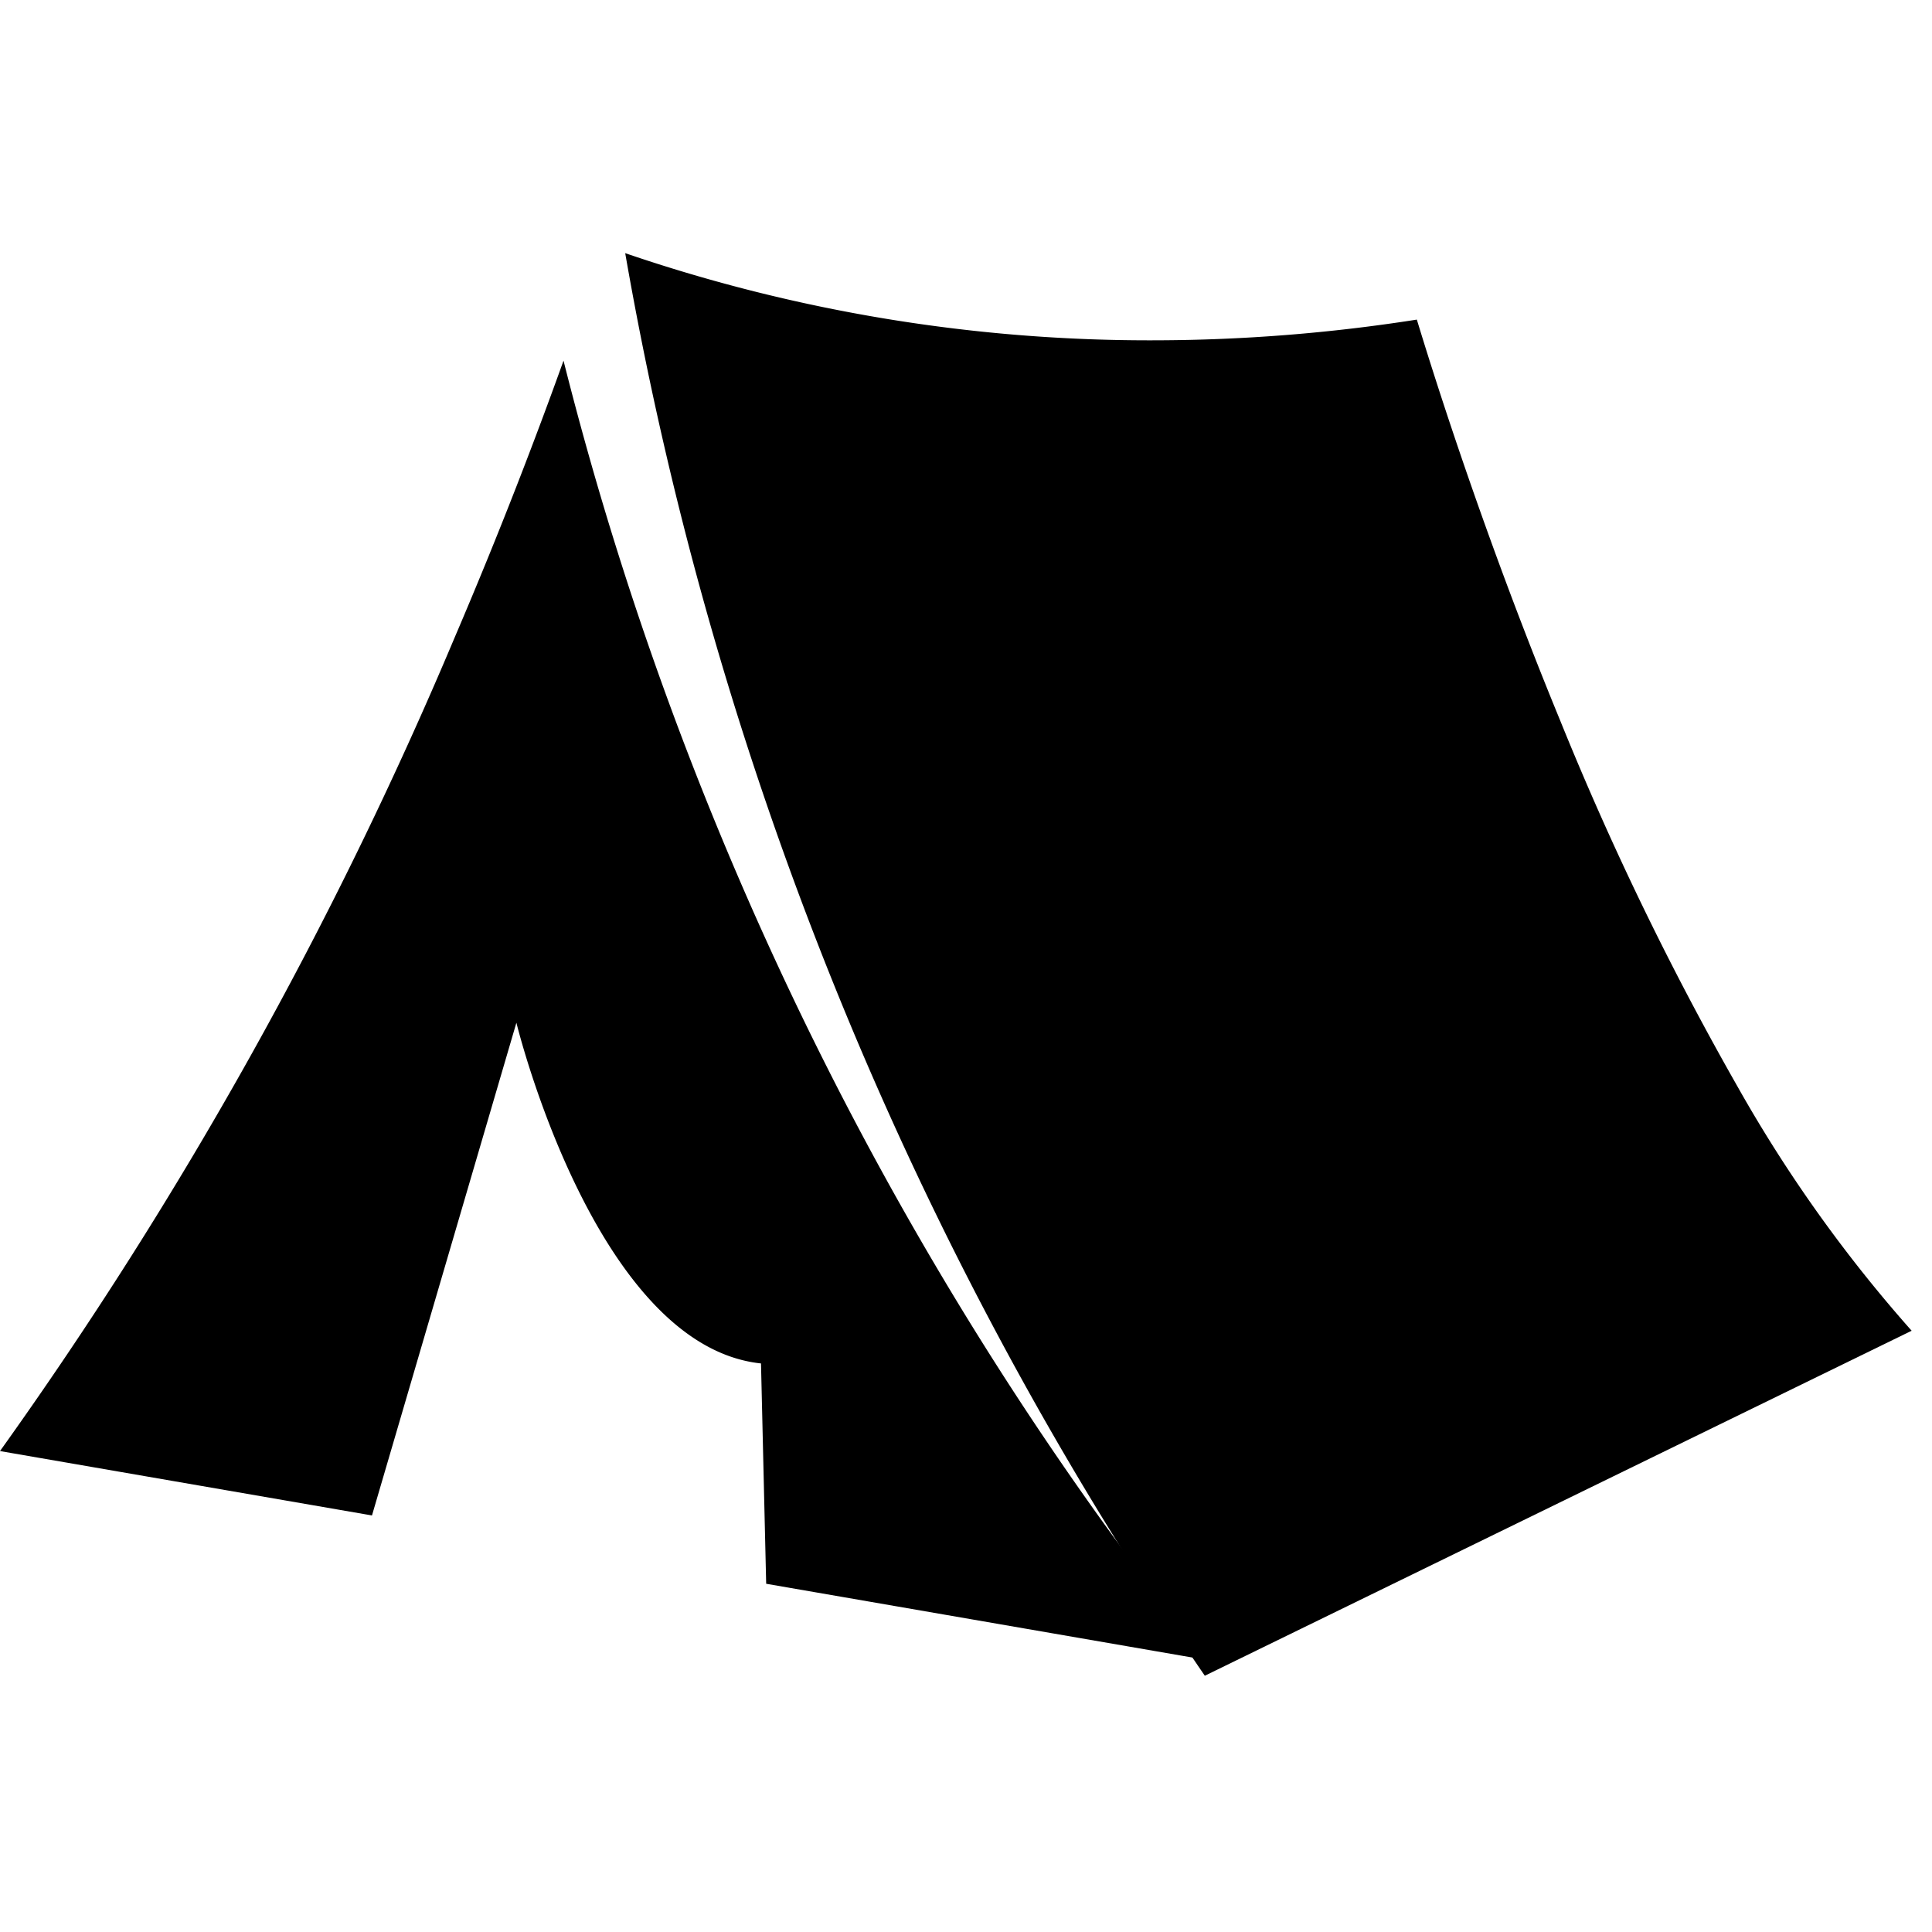 <svg xmlns="http://www.w3.org/2000/svg" width="28" height="28" viewBox="0 0 28 28">
  <g id="Group_274" data-name="Group 274" transform="translate(-124 -973)">
    <rect id="Rectangle_152" data-name="Rectangle 152" width="28" height="28" transform="translate(124 973)" fill="none"/>
    <g id="テントアイコン6" transform="translate(124 976.665)">
      <path id="Path_1329" data-name="Path 1329" d="M162.439,101.606a44.259,44.259,0,0,1-2.567-5.3c-1.046-2.542-1.766-4.787-2.076-5.807a24.776,24.776,0,0,1-3.773.3,23.467,23.467,0,0,1-7.7-1.263,52.273,52.273,0,0,0,8.4,20.617l10.244-5A20.431,20.431,0,0,1,162.439,101.606Z" transform="translate(-137.262 -89.532)"/>
      <path id="Path_1330" data-name="Path 1330" d="M6.591,118.753A60.906,60.906,0,0,1,0,130.548l5.391.933,2.093-7.141s1.139,4.684,3.545,4.938l.075,3.193,6.395,1.107a49.608,49.608,0,0,1-9.332-18.833C7.782,115.818,7.26,117.19,6.591,118.753Z" transform="translate(0 -113.183)"/>
    </g>
  </g>
</svg>

